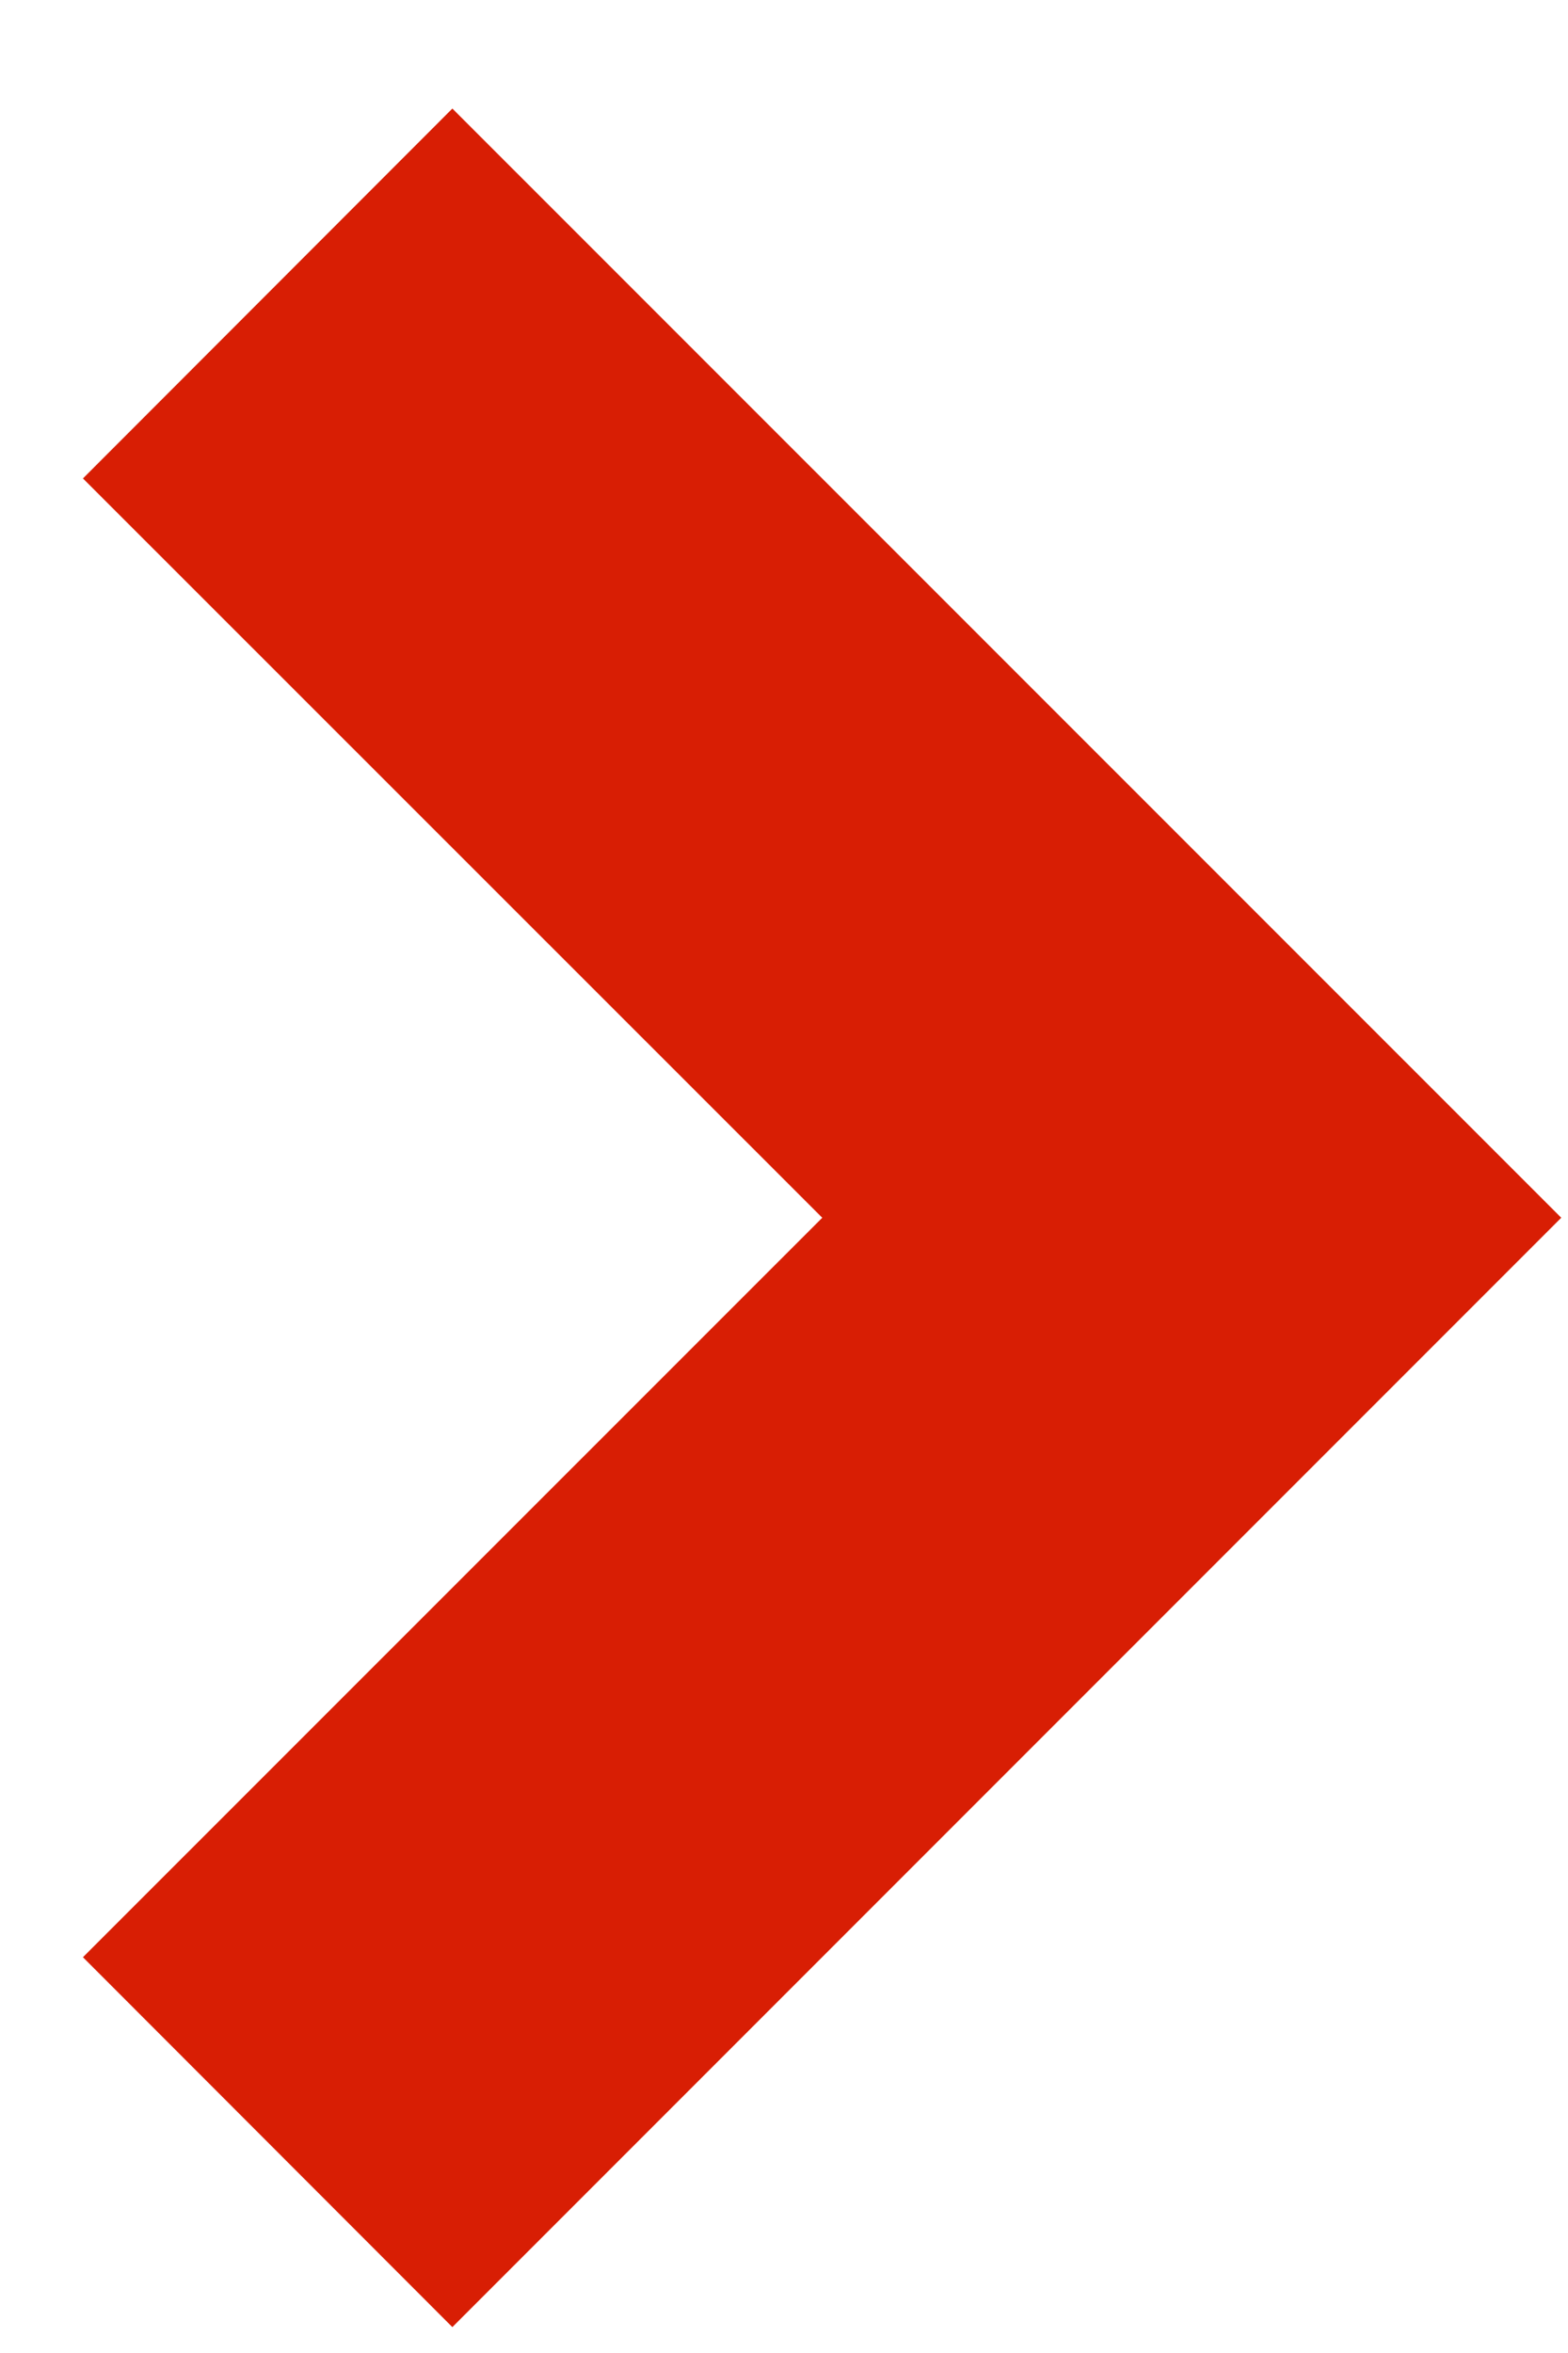 <svg width="10" height="15" viewBox="0 0 10 15" fill="none" xmlns="http://www.w3.org/2000/svg">
<path d="M5.244 7.763L0.529 3.05L2.885 0.692L9.957 7.763L2.885 14.835L0.529 12.477L5.244 7.763Z" fill="#d81e04"/>
</svg>
